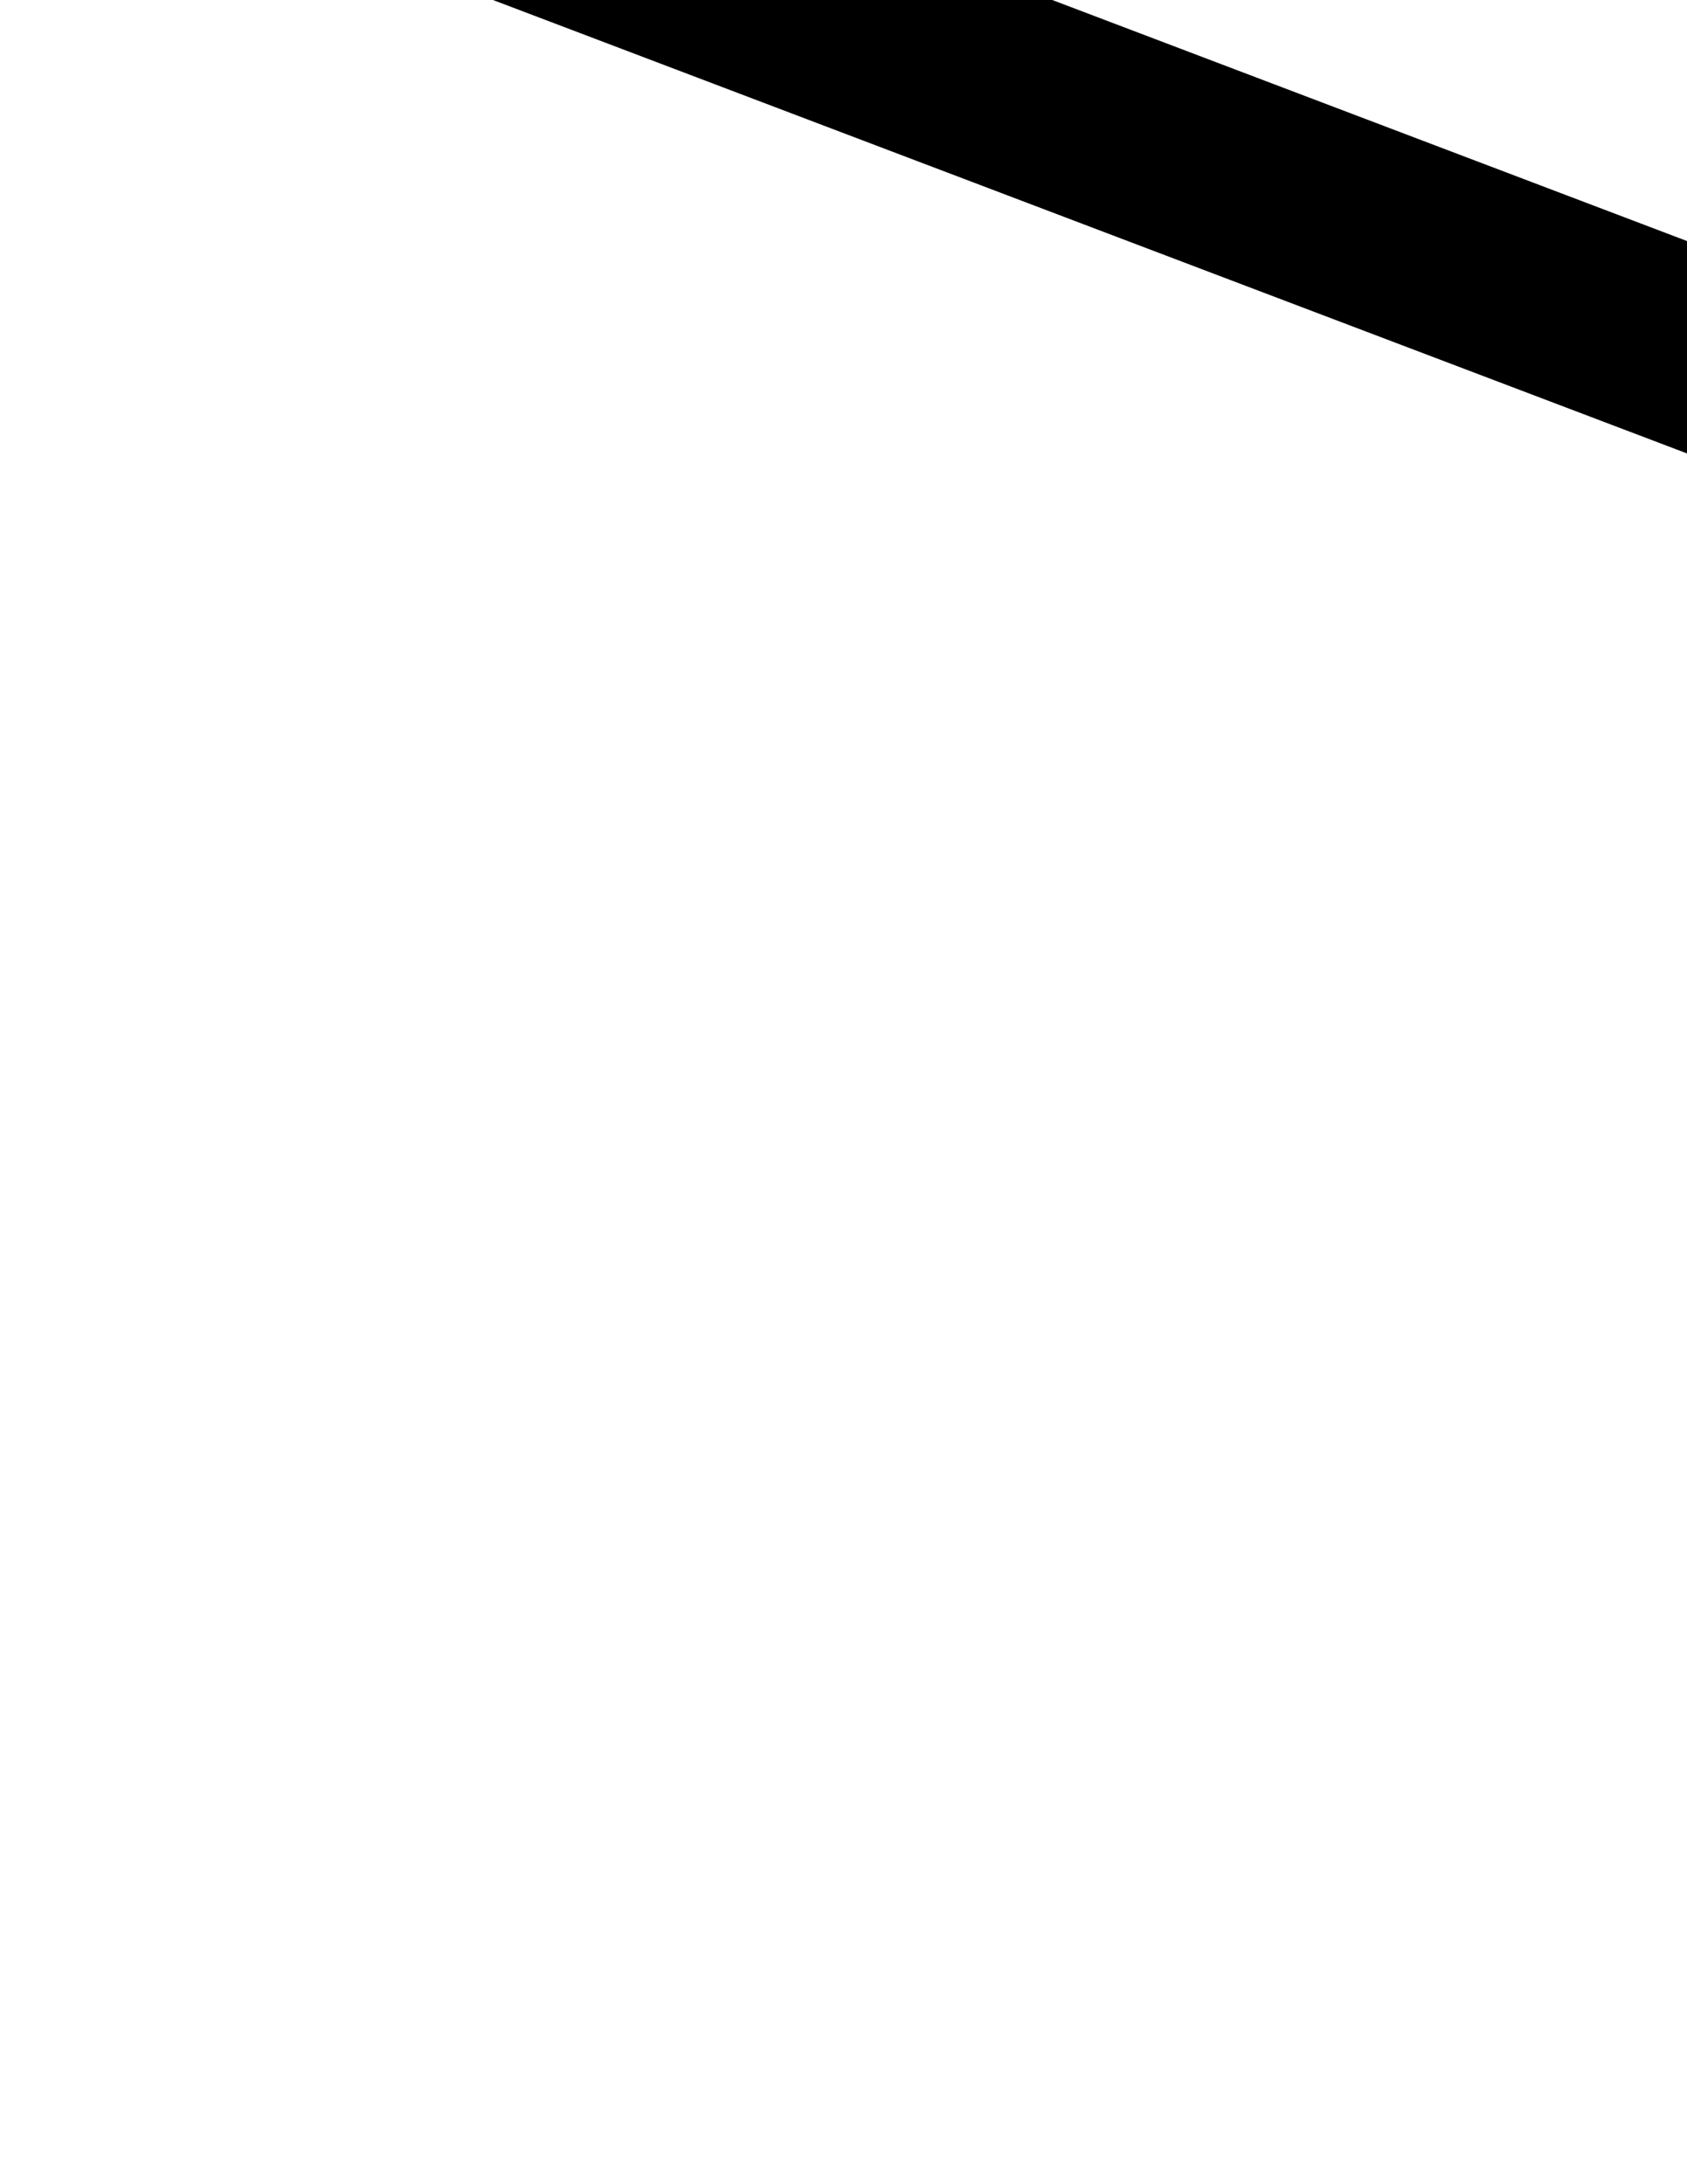 <?xml version="1.0"?><svg width="8.5" height="11" xmlns="http://www.w3.org/2000/svg">

 <g>
  <title>Layer 1</title>
  <g id="Layer_x0020_1">
   <g id="_125851728">
    <path id="_125328840" class="fil0" d="m149.505,-128.578c-0.577,-0.292 -12.832,15.624 -23.136,27.879c-23.85,2.091 -45.06,22.081 -45.06,22.081l10.029,-0.046c1.156,-0.005 7.175,-5.157 16.764,-6.429l-0.965,7.381c-0.667,5.104 -6.186,12.629 -11.733,19.423c-1.834,2.247 -3.671,4.413 -5.337,6.386l11.354,1.542l-4.014,4.577l8.658,1.169l4.523,-4.209l8.839,1.028l2.703,-2.802l7.122,1.125c0,0 15.46,-14.618 27.478,-25.404c12.018,-10.786 3.882,-24.01 3.882,-24.01l25.042,-19.613l-36.15,-10.077l0,0zm-48.083,78.217c26.854,-30.76 18.87,-23.272 -1.377,-0.187l1.377,0.187zm10.199,1.657c28.103,-29.052 19.717,-22.118 -1.032,-0.12l1.032,0.12zm11.65,-1.714c23.233,-21.892 20.017,-21.222 -1.139,-0.18l1.139,0.18zm-12.029,-34.136c0,0 28.962,2.046 34.711,-12.568c-10.144,13.358 -34.711,12.568 -34.711,12.568zm1.854,7.96c8.573,5.755 20.713,8.008 32.746,8.074c-9.958,0.395 -25.403,-1.44 -32.746,-8.074zm31.24,-16.719c-0.46,0.746 -1.31,1.23 -1.31,1.23c0,0 -1.619,12.725 3.872,18.732c-5.753,-10.161 -2.562,-19.961 -2.562,-19.961z" fill="none" stroke="#000000"/>
    <path id="_54969352" class="fil1" d="m111.242,-84.555c0,0 28.962,2.046 34.711,-12.568c-10.144,13.358 -34.711,12.568 -34.711,12.568zm1.854,7.96c8.573,5.755 20.713,8.008 32.746,8.074c-9.958,0.395 -25.403,-1.44 -32.746,-8.074zm31.24,-16.719c-0.46,0.746 -1.309,1.23 -1.309,1.23c-0,0 -1.619,12.725 3.872,18.732c-5.753,-10.161 -2.562,-19.961 -2.562,-19.961z" fill="none" stroke="#000000"/>
   </g>
   <path class="fil2" d="m33.442,11.216c0.517,0.336 13.76,-15.987 26.311,-27.325c24.065,-0.168 48.906,-18.31 48.906,-18.31l-9.962,-0.756c-1.148,-0.087 -8.099,4.544 -17.856,5.04l2.358,-7.247c1.631,-5.012 8.536,-12.038 15.329,-18.337c2.247,-2.083 4.481,-4.086 6.508,-5.911l-10.975,-2.438l4.852,-4.221l-8.37,-1.852l-5.287,3.815l-8.576,-1.727l-3.215,2.565l-6.854,-1.686c0,0 -18.116,13.271 -32.089,23.013c-13.973,9.743 -8.408,23.517 -8.408,23.517l-26.634,18.969l33.962,12.891l0,0zm60.619,-75.285c0,0 -17.102,14.939 -20.682,18.522c-3.58,3.583 0.828,0.203 0.828,0.203l21.185,-18.429l-1.331,-0.296zm-9.807,-2.46c0,0 -17.43,13.872 -21.011,17.455c-3.581,3.583 0.619,0.172 0.619,0.172l21.393,-17.425l-1.001,-0.202zm-11.886,0.77c0,0 -14.834,10.831 -18.415,14.414c-3.581,3.583 0.828,0.203 0.828,0.203l18.682,-14.348l-1.096,-0.27l0,0l0,0z" id="svg_1" fill="none" stroke="#000000"/>
  </g>
 </g>
</svg>